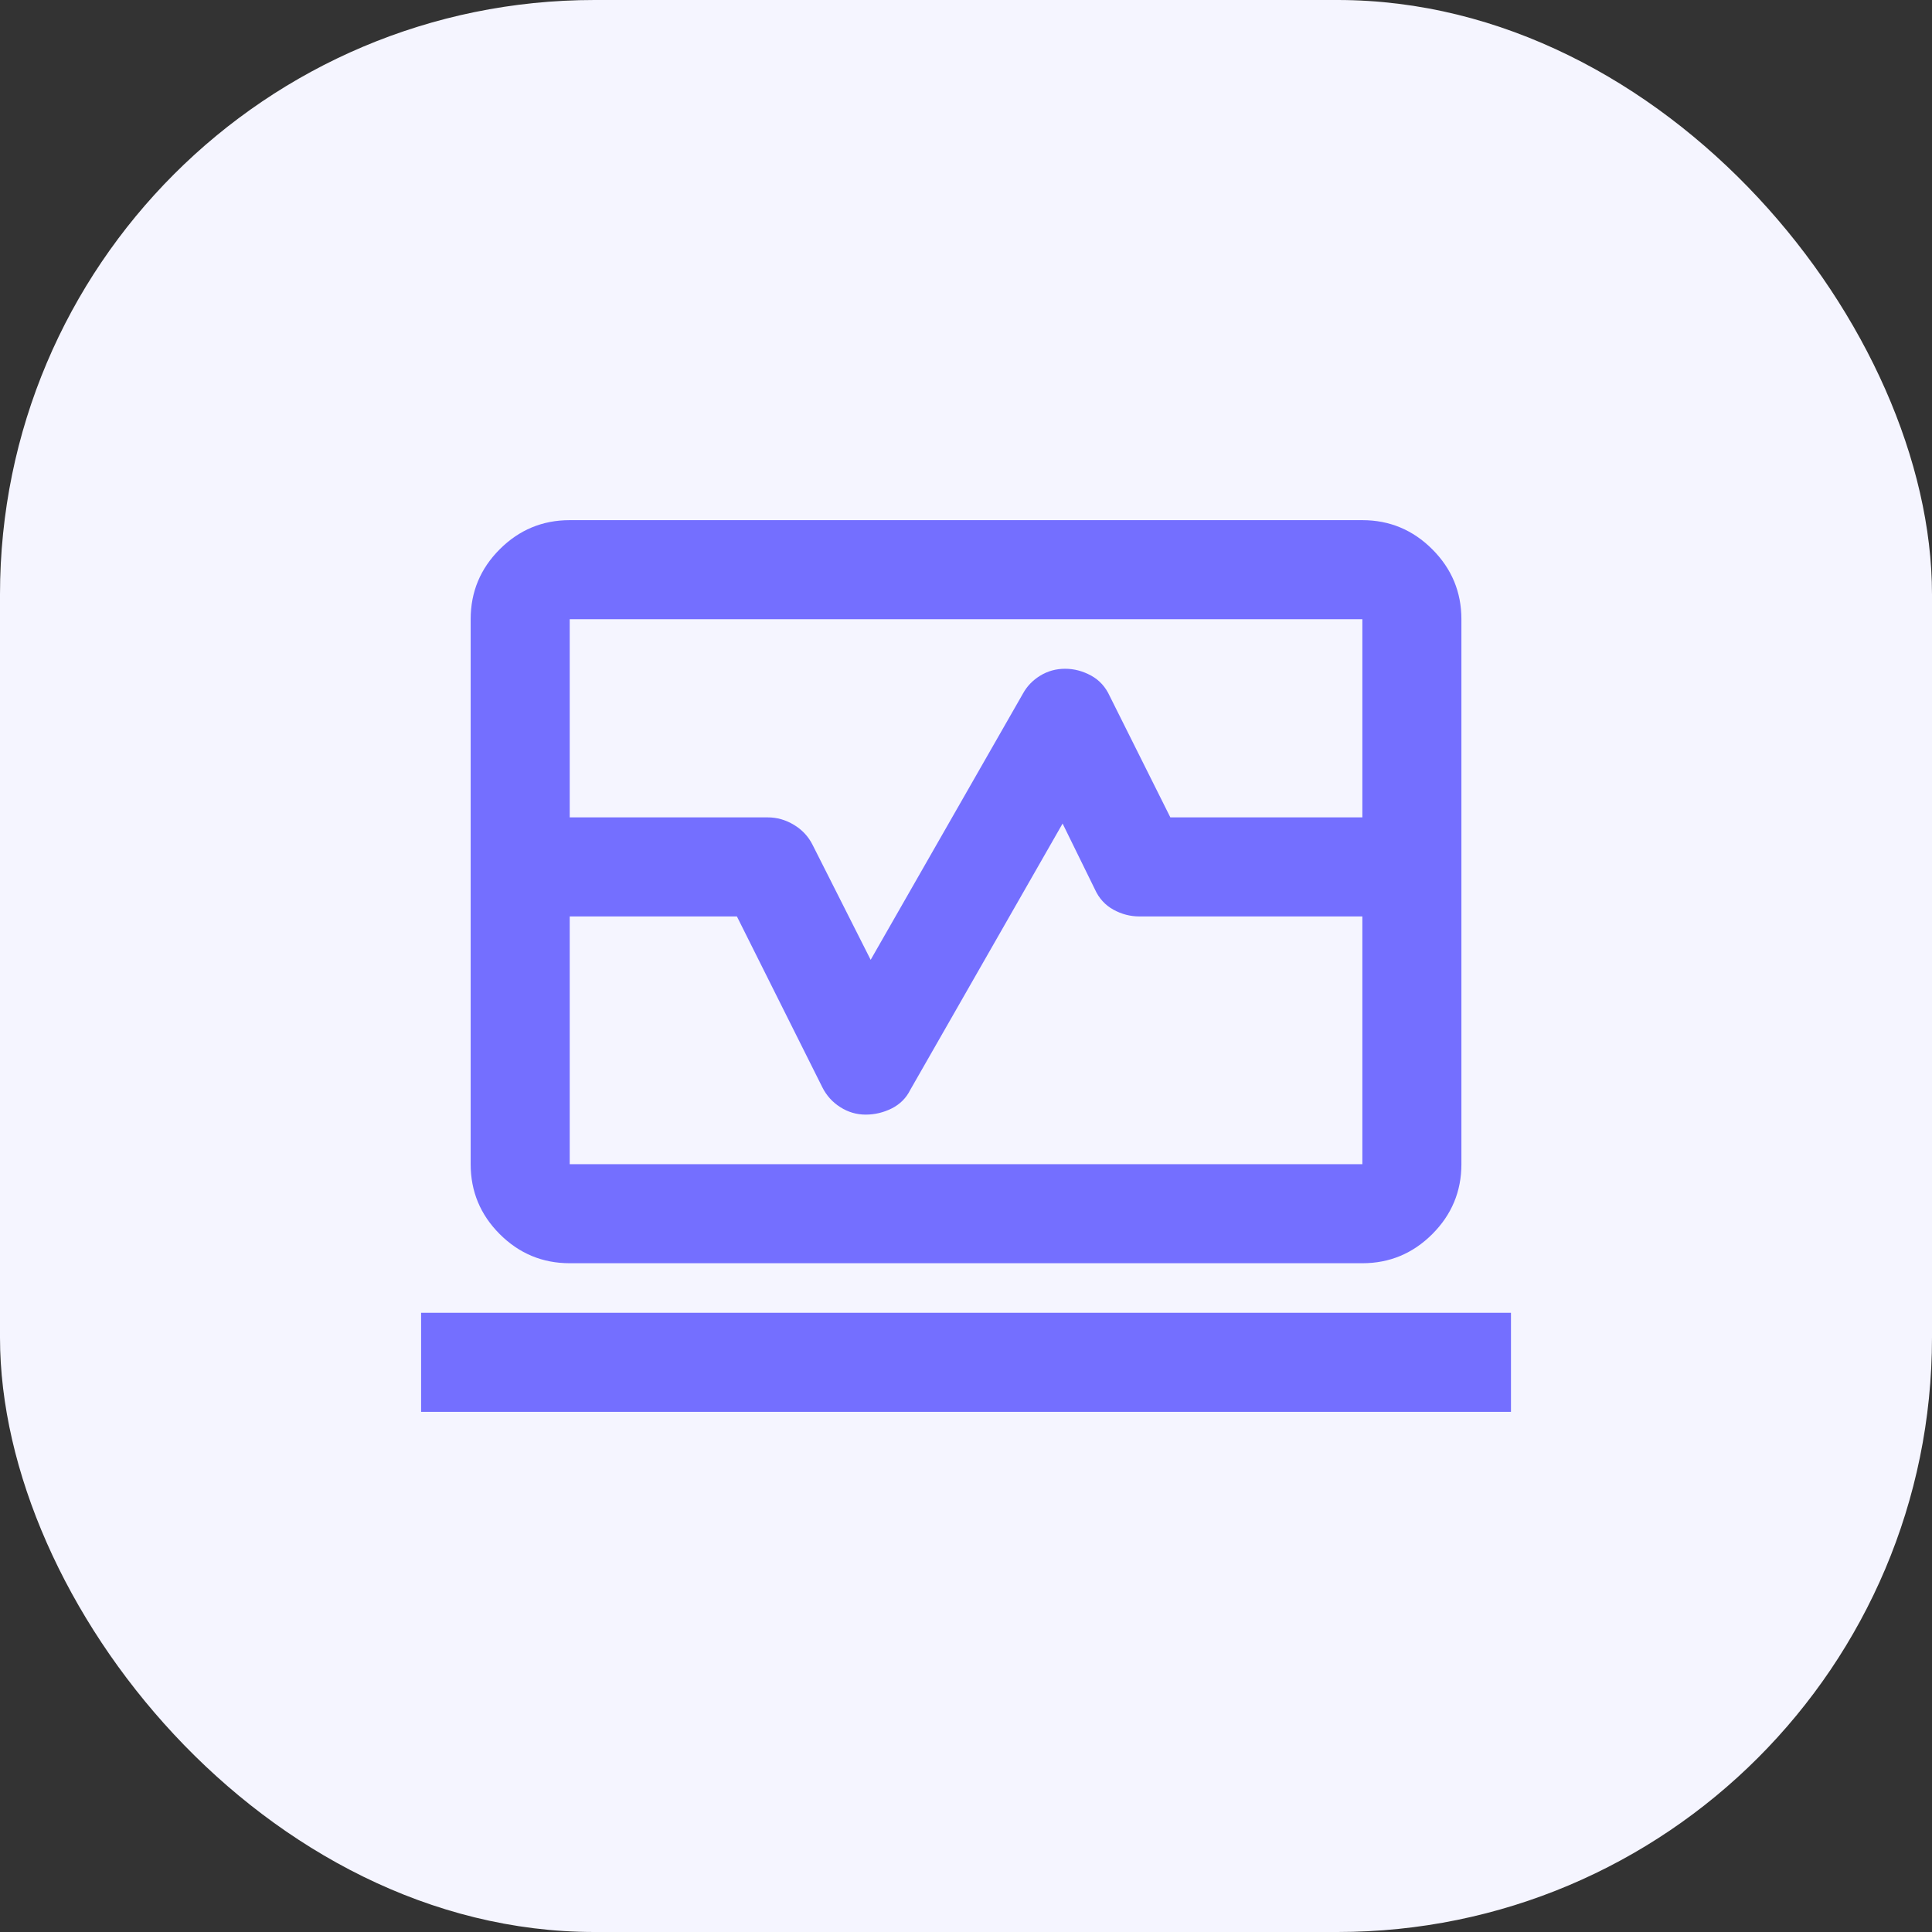 <svg width="26" height="26" viewBox="0 0 26 26" fill="none" xmlns="http://www.w3.org/2000/svg">
<rect x="0" y="0" width="26" height="26" fill="#333333" stroke="none"/>
<rect width="26" height="26" rx="8" fill="#F5F5FF"/>
<path d="M6.334 11V8.333C6.334 7.967 6.464 7.653 6.725 7.392C6.986 7.131 7.3 7 7.667 7H18.334C18.7 7 19.014 7.131 19.275 7.392C19.536 7.653 19.667 7.967 19.667 8.333V11H18.334V8.333H7.667V11H6.334ZM7.667 17C7.3 17 6.986 16.869 6.725 16.608C6.464 16.347 6.334 16.033 6.334 15.667V12.333H7.667V15.667H18.334V12.333H19.667V15.667C19.667 16.033 19.536 16.347 19.275 16.608C19.014 16.869 18.7 17 18.334 17H7.667ZM5.667 19V17.667H20.334V19H5.667ZM6.334 12.333V11H10.334C10.456 11 10.572 11.033 10.684 11.1C10.795 11.167 10.878 11.256 10.934 11.367L11.717 12.917L13.767 9.333C13.822 9.233 13.9 9.153 14 9.092C14.1 9.031 14.211 9 14.334 9C14.456 9 14.572 9.031 14.684 9.092C14.795 9.153 14.878 9.244 14.934 9.367L15.75 11H19.667V12.333H15.334C15.211 12.333 15.095 12.303 14.984 12.242C14.873 12.181 14.789 12.089 14.734 11.967L14.3 11.083L12.25 14.667C12.195 14.778 12.111 14.861 12 14.917C11.889 14.972 11.773 15 11.65 15C11.528 15 11.414 14.967 11.309 14.9C11.203 14.833 11.123 14.744 11.067 14.633L9.917 12.333H6.334Z" fill="#746FFF"/>
</svg>
